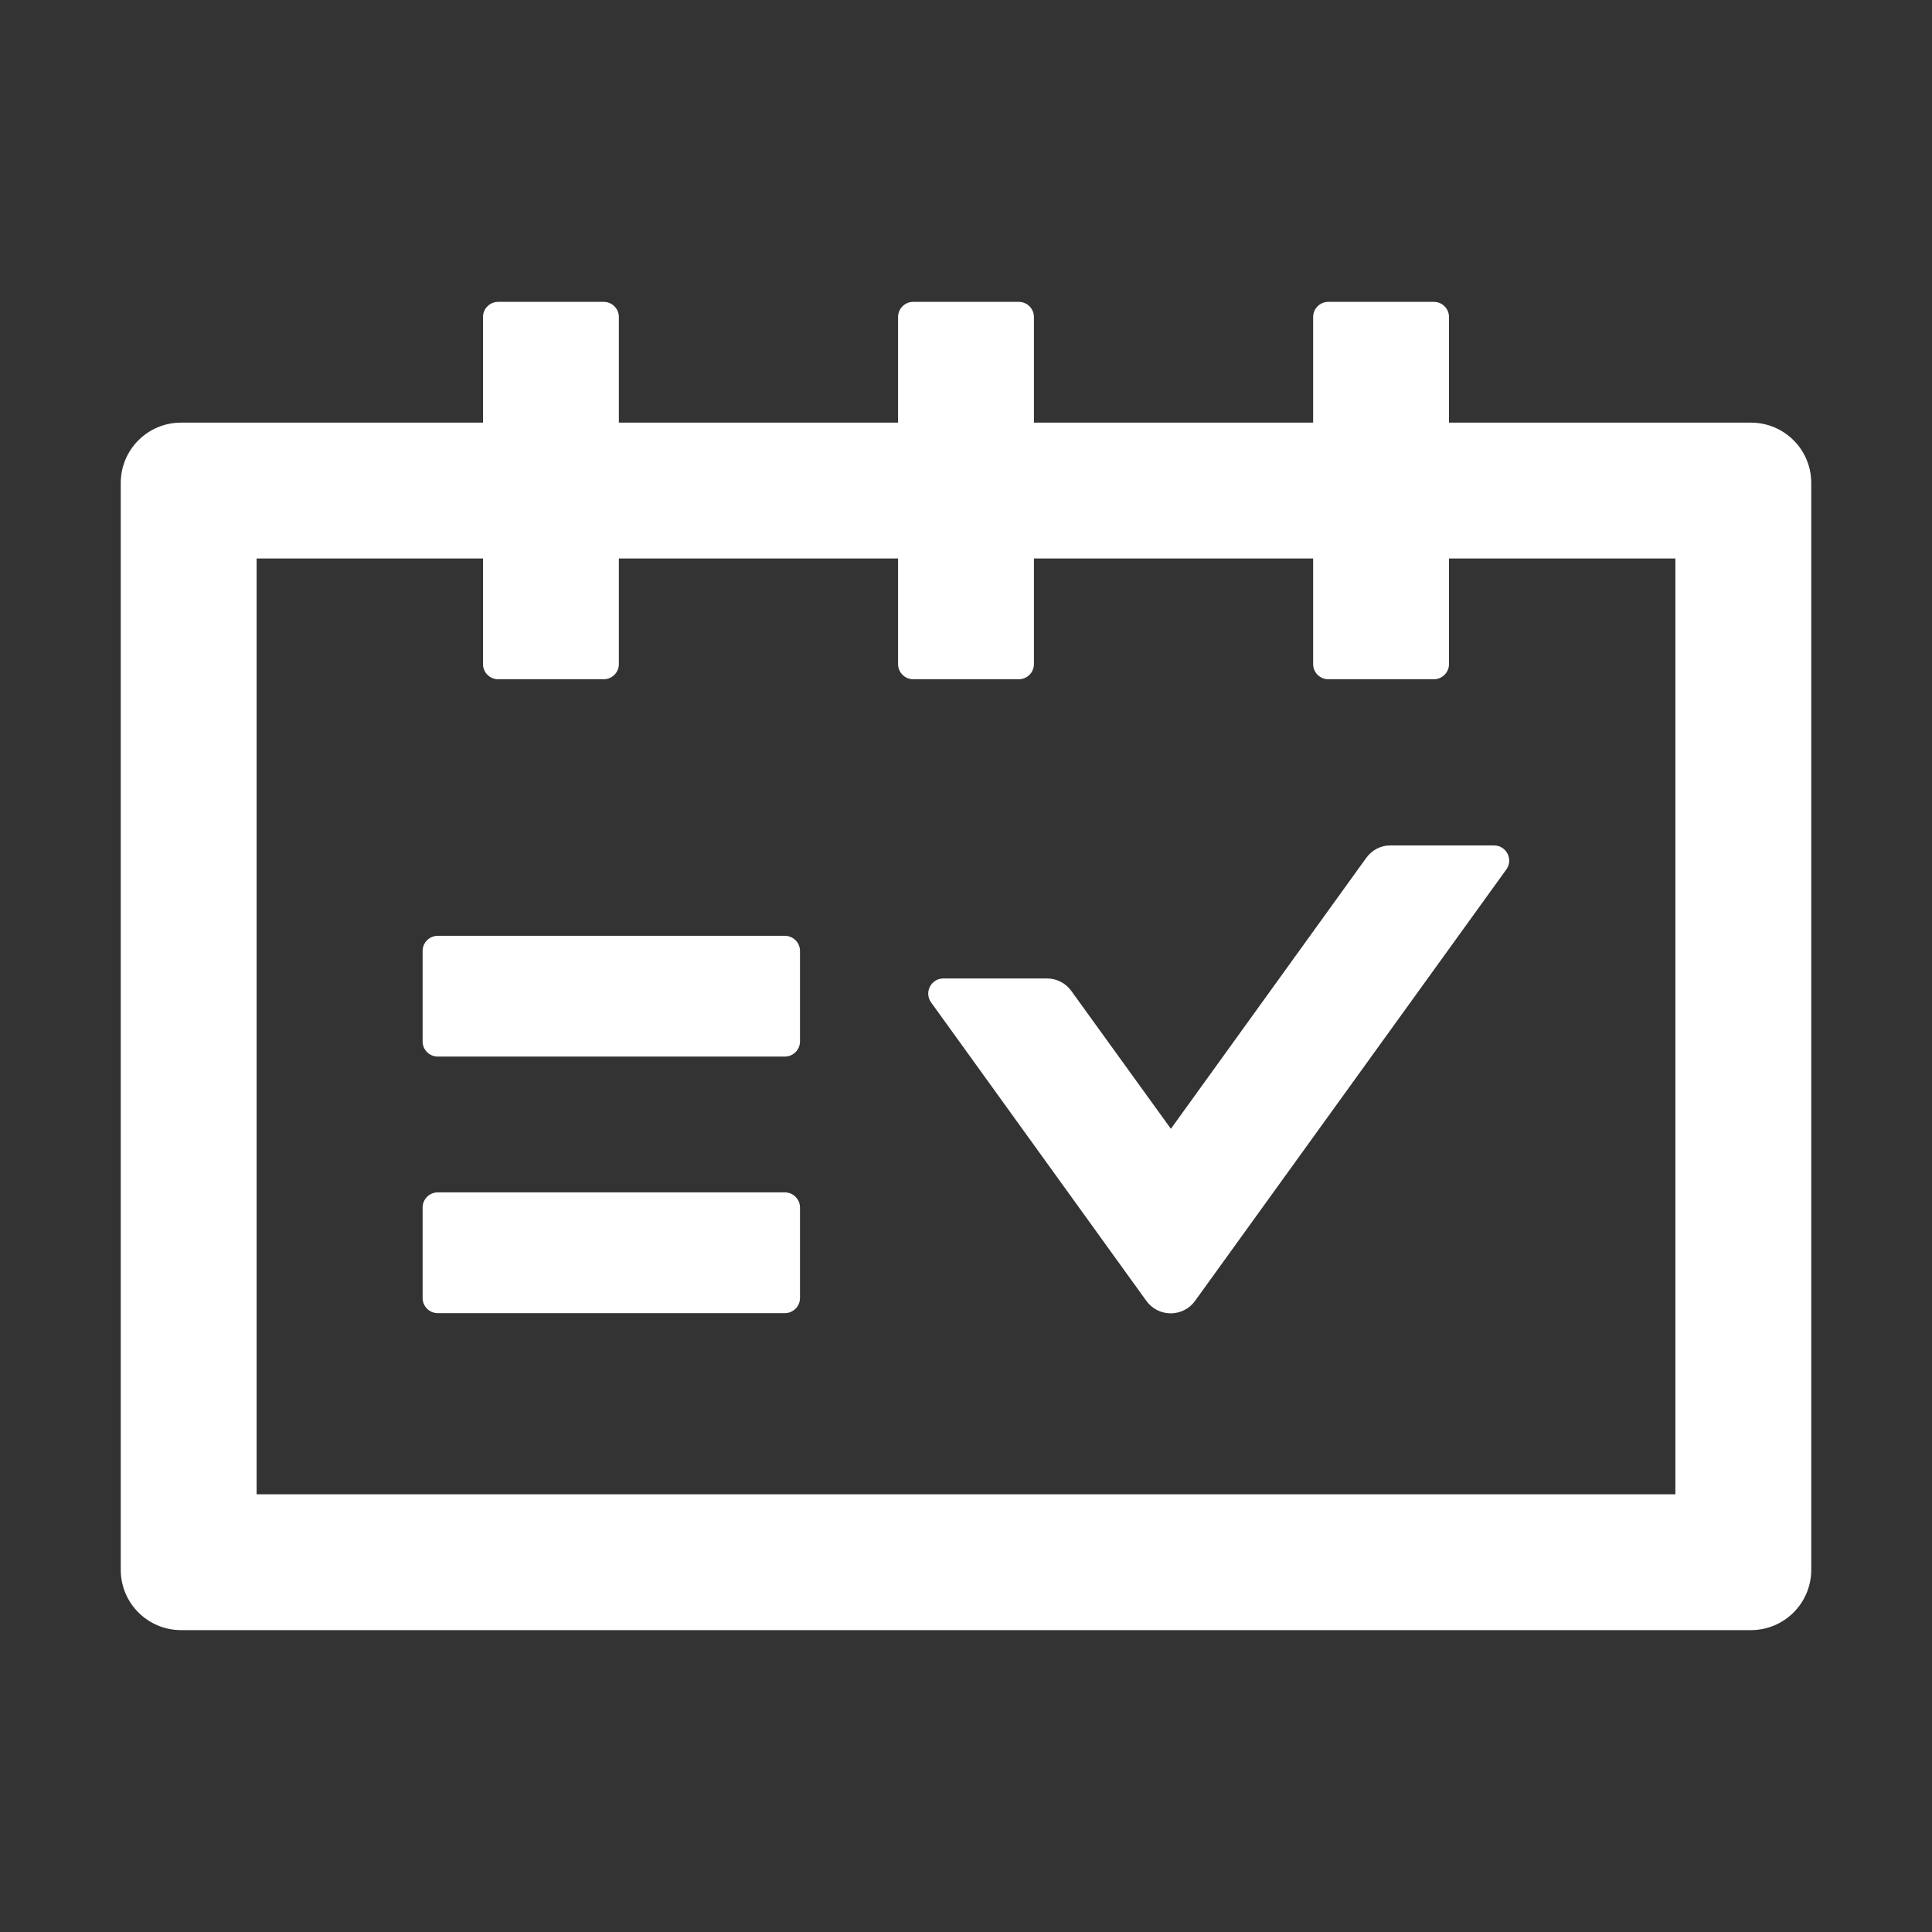<?xml version="1.0" encoding="UTF-8"?> <svg xmlns="http://www.w3.org/2000/svg" width="56" height="56" viewBox="0 0 56 56" fill="none"><rect x="0" y="0" width="56" height="56" fill="#333333" stroke="none"/><path d="M50.75 12.25H42V9.188C42 8.947 41.803 8.75 41.562 8.75H38.5C38.259 8.75 38.062 8.947 38.062 9.188V12.25H29.969V9.188C29.969 8.947 29.772 8.75 29.531 8.75H26.469C26.228 8.75 26.031 8.947 26.031 9.188V12.25H17.938V9.188C17.938 8.947 17.741 8.75 17.5 8.75H14.438C14.197 8.75 14 8.947 14 9.188V12.25H5.25C4.282 12.25 3.5 13.032 3.5 14V45.5C3.5 46.468 4.282 47.25 5.25 47.25H50.75C51.718 47.25 52.5 46.468 52.5 45.5V14C52.5 13.032 51.718 12.25 50.75 12.25ZM48.562 43.312H7.438V16.188H14V19.25C14 19.491 14.197 19.688 14.438 19.688H17.5C17.741 19.688 17.938 19.491 17.938 19.25V16.188H26.031V19.25C26.031 19.491 26.228 19.688 26.469 19.688H29.531C29.772 19.688 29.969 19.491 29.969 19.25V16.188H38.062V19.25C38.062 19.491 38.259 19.688 38.5 19.688H41.562C41.803 19.688 42 19.491 42 19.25V16.188H48.562V43.312ZM22.75 27.125H12.688C12.447 27.125 12.25 27.322 12.25 27.562V30.188C12.25 30.428 12.447 30.625 12.688 30.625H22.75C22.991 30.625 23.188 30.428 23.188 30.188V27.562C23.188 27.322 22.991 27.125 22.75 27.125ZM22.75 34.562H12.688C12.447 34.562 12.25 34.759 12.25 35V37.625C12.25 37.866 12.447 38.062 12.688 38.062H22.75C22.991 38.062 23.188 37.866 23.188 37.625V35C23.188 34.759 22.991 34.562 22.75 34.562ZM39.605 24.861L33.939 32.719L31.052 28.722C30.887 28.492 30.625 28.361 30.346 28.361H27.344C26.988 28.361 26.78 28.766 26.988 29.055L33.228 37.707C33.309 37.819 33.415 37.91 33.537 37.973C33.66 38.035 33.796 38.068 33.934 38.068C34.071 38.068 34.207 38.035 34.33 37.973C34.453 37.91 34.559 37.819 34.639 37.707L43.663 25.2C43.87 24.91 43.663 24.506 43.307 24.506H40.305C40.031 24.5 39.769 24.637 39.605 24.861Z" fill="white"></path></svg> 